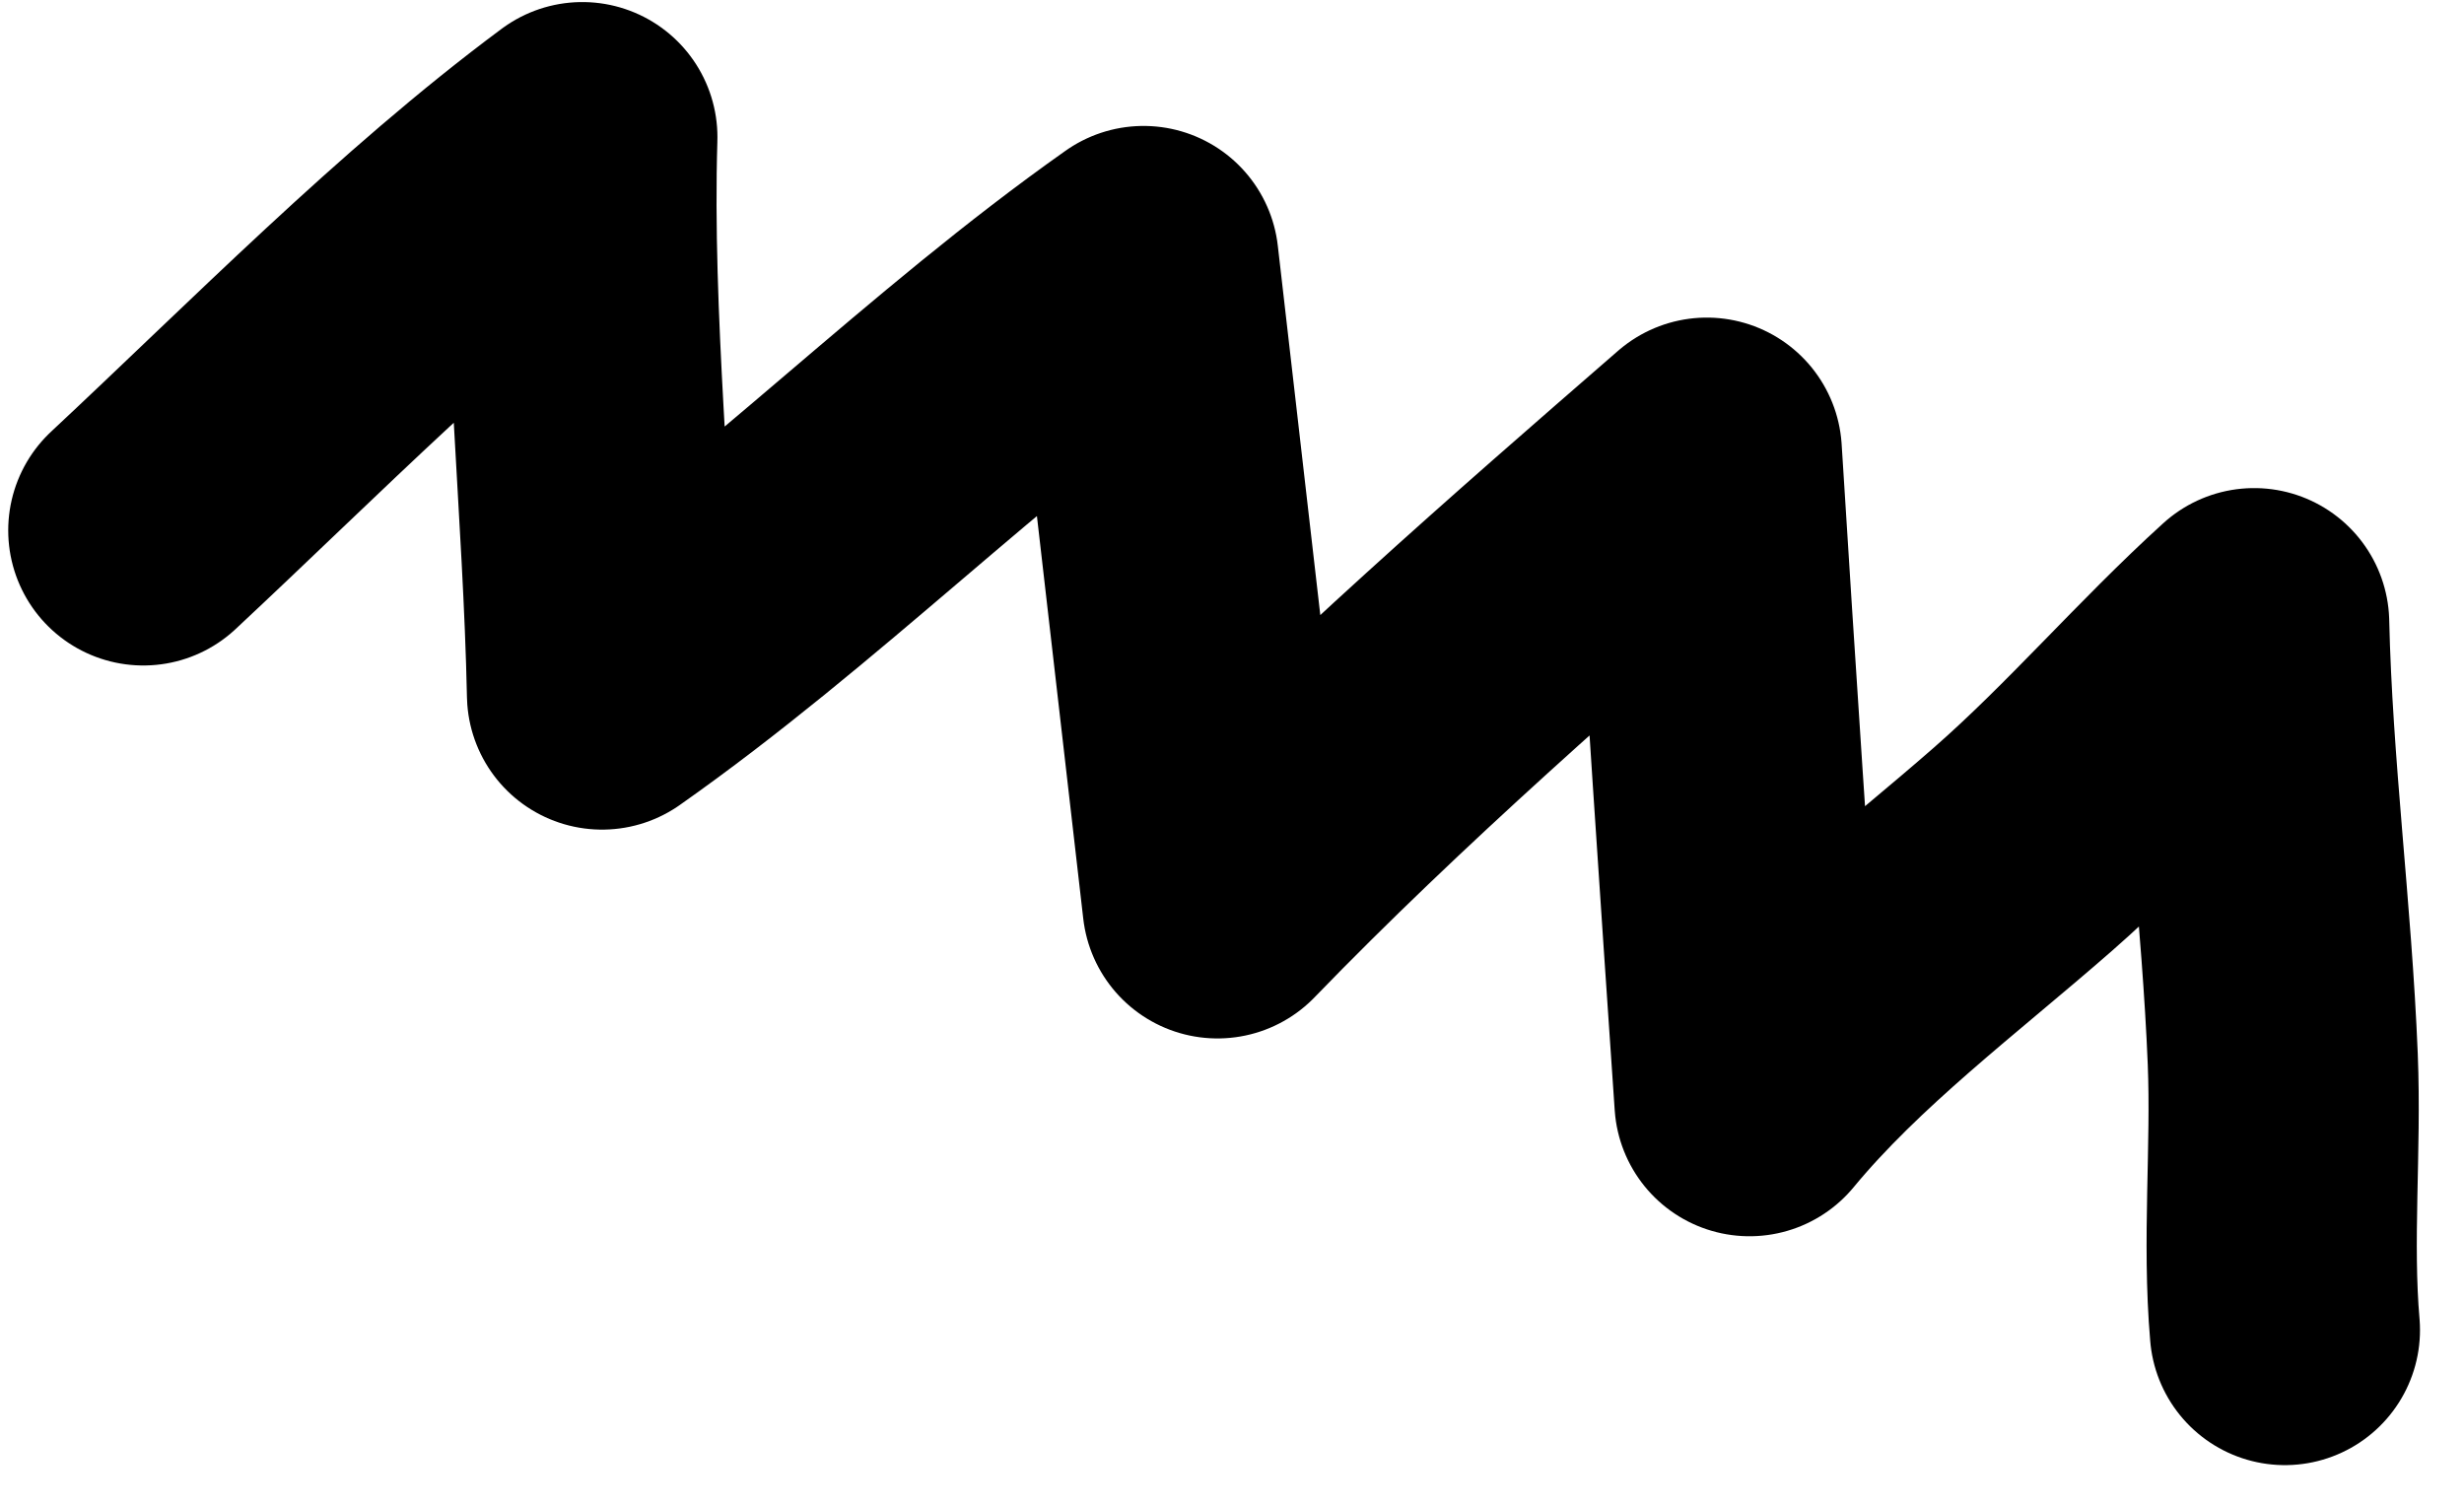 <svg width="36" height="22" viewBox="0 0 36 22" fill="none" xmlns="http://www.w3.org/2000/svg">
<path d="M33.383 19.432C33.27 18.126 33.405 16.783 33.352 15.473C33.266 13.348 32.982 11.231 32.934 9.105C31.769 10.162 30.738 11.373 29.554 12.409C28.217 13.579 26.695 14.715 25.561 16.088C25.345 12.931 25.134 9.773 24.937 6.614C22.522 8.711 20.004 10.907 17.788 13.198L16.708 3.814C13.961 5.753 11.562 8.202 8.796 10.147C8.74 7.455 8.428 4.677 8.508 2.004C6.262 3.672 4.137 5.843 2.094 7.749" stroke="black" stroke-width="3.948" stroke-miterlimit="1.5" stroke-linecap="round" stroke-linejoin="round"/>
</svg>
